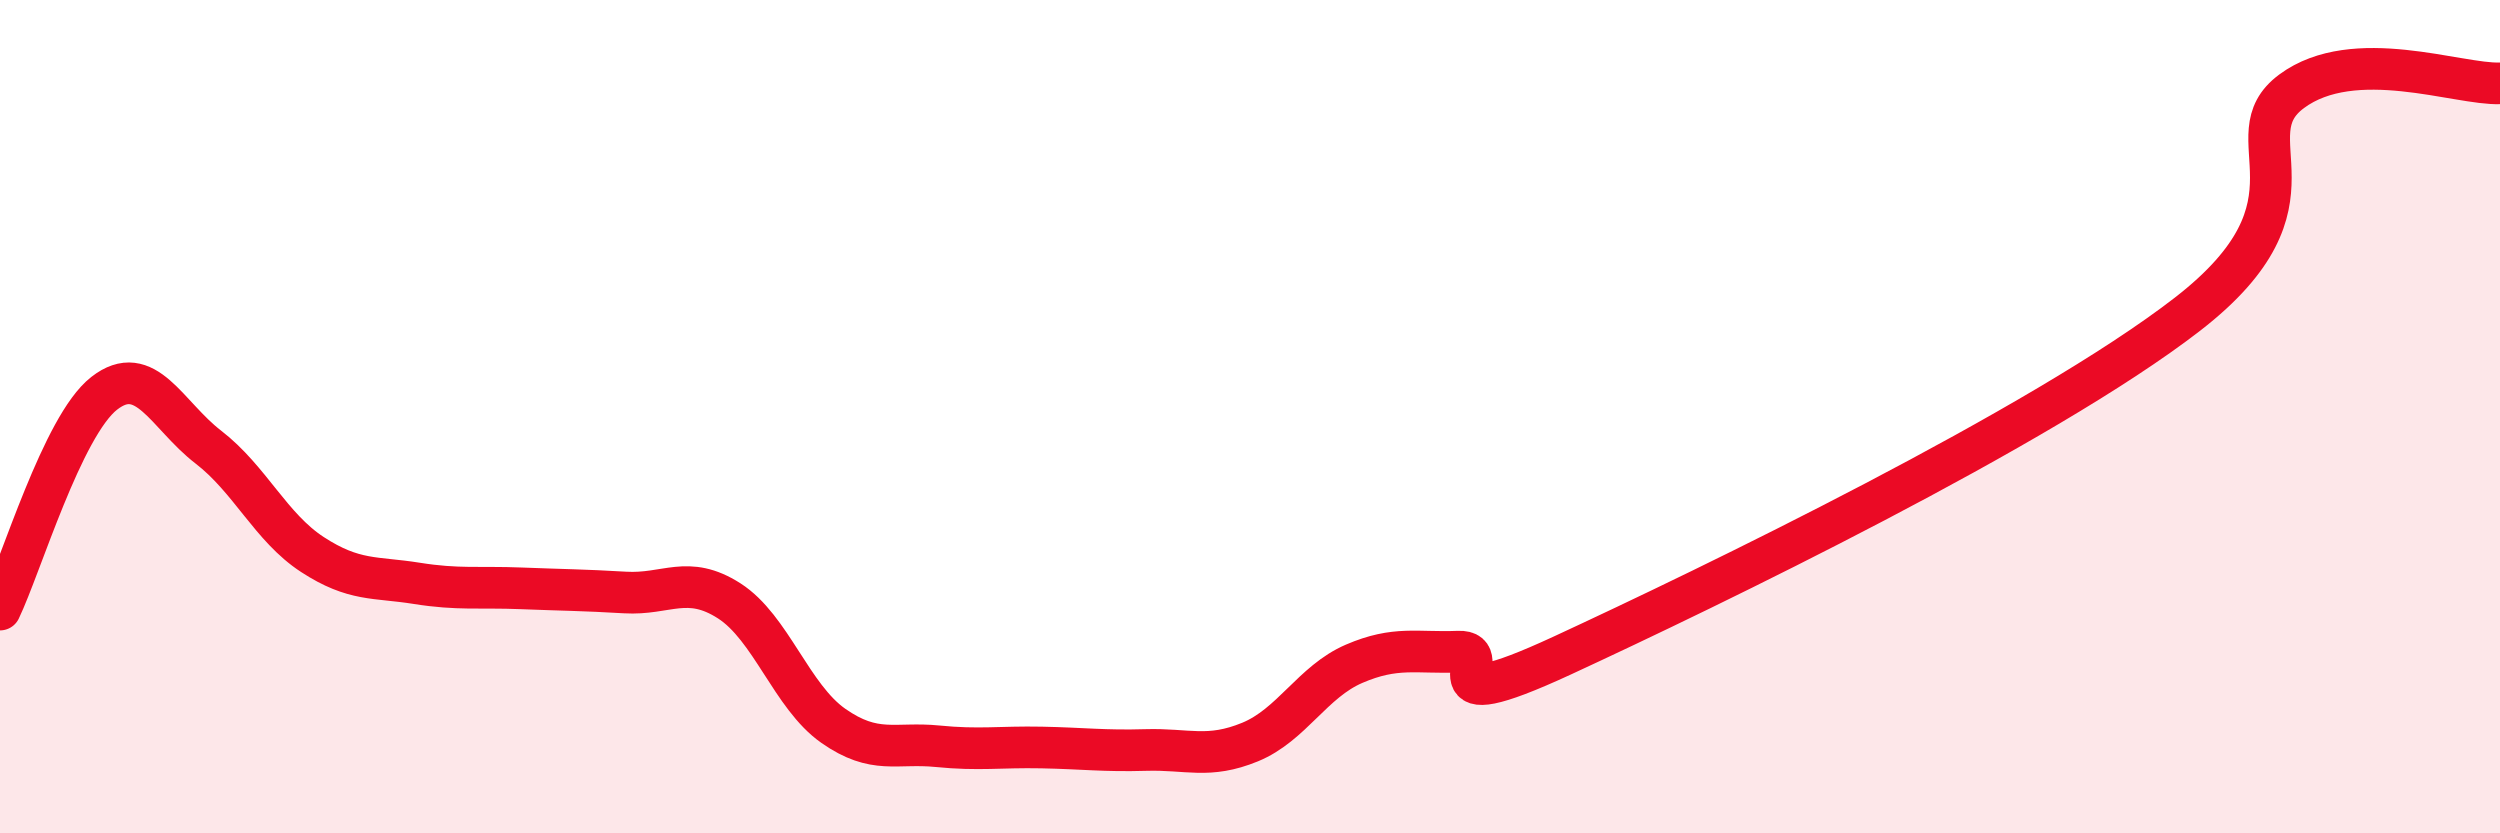 
    <svg width="60" height="20" viewBox="0 0 60 20" xmlns="http://www.w3.org/2000/svg">
      <path
        d="M 0,14.63 C 0.5,13.59 1.5,10.22 2.5,9.44 C 3.5,8.66 4,9.96 5,10.73 C 6,11.5 6.5,12.66 7.5,13.31 C 8.5,13.96 9,13.84 10,14 C 11,14.16 11.5,14.08 12.5,14.12 C 13.5,14.16 14,14.16 15,14.22 C 16,14.28 16.5,13.78 17.5,14.42 C 18.5,15.06 19,16.72 20,17.42 C 21,18.12 21.5,17.81 22.5,17.91 C 23.5,18.01 24,17.92 25,17.94 C 26,17.96 26.5,18.03 27.5,18 C 28.5,17.97 29,18.22 30,17.81 C 31,17.4 31.5,16.36 32.5,15.93 C 33.5,15.5 34,15.68 35,15.64 C 36,15.6 34,17.35 37.5,15.73 C 41,14.11 49,10.25 52.5,7.54 C 56,4.83 53.5,3.3 55,2.19 C 56.5,1.08 59,2.04 60,2L60 20L0 20Z"
        fill="#EB0A25"
        opacity="0.1"
        stroke-linecap="round"
        stroke-linejoin="round"
      />
      <path
        d="M 0,14.63 C 0.5,13.59 1.5,10.22 2.5,9.44 C 3.5,8.66 4,9.96 5,10.73 C 6,11.5 6.5,12.66 7.5,13.31 C 8.5,13.96 9,13.84 10,14 C 11,14.16 11.5,14.08 12.5,14.12 C 13.5,14.16 14,14.16 15,14.22 C 16,14.28 16.5,13.78 17.5,14.42 C 18.5,15.06 19,16.72 20,17.42 C 21,18.12 21.5,17.81 22.5,17.91 C 23.5,18.01 24,17.92 25,17.94 C 26,17.96 26.5,18.03 27.5,18 C 28.5,17.97 29,18.22 30,17.81 C 31,17.4 31.5,16.36 32.5,15.93 C 33.5,15.5 34,15.68 35,15.64 C 36,15.6 34,17.35 37.5,15.73 C 41,14.11 49,10.25 52.5,7.54 C 56,4.83 53.5,3.3 55,2.19 C 56.5,1.08 59,2.04 60,2"
        stroke="#EB0A25"
        stroke-width="1"
        fill="none"
        stroke-linecap="round"
        stroke-linejoin="round"
      />
    </svg>
  